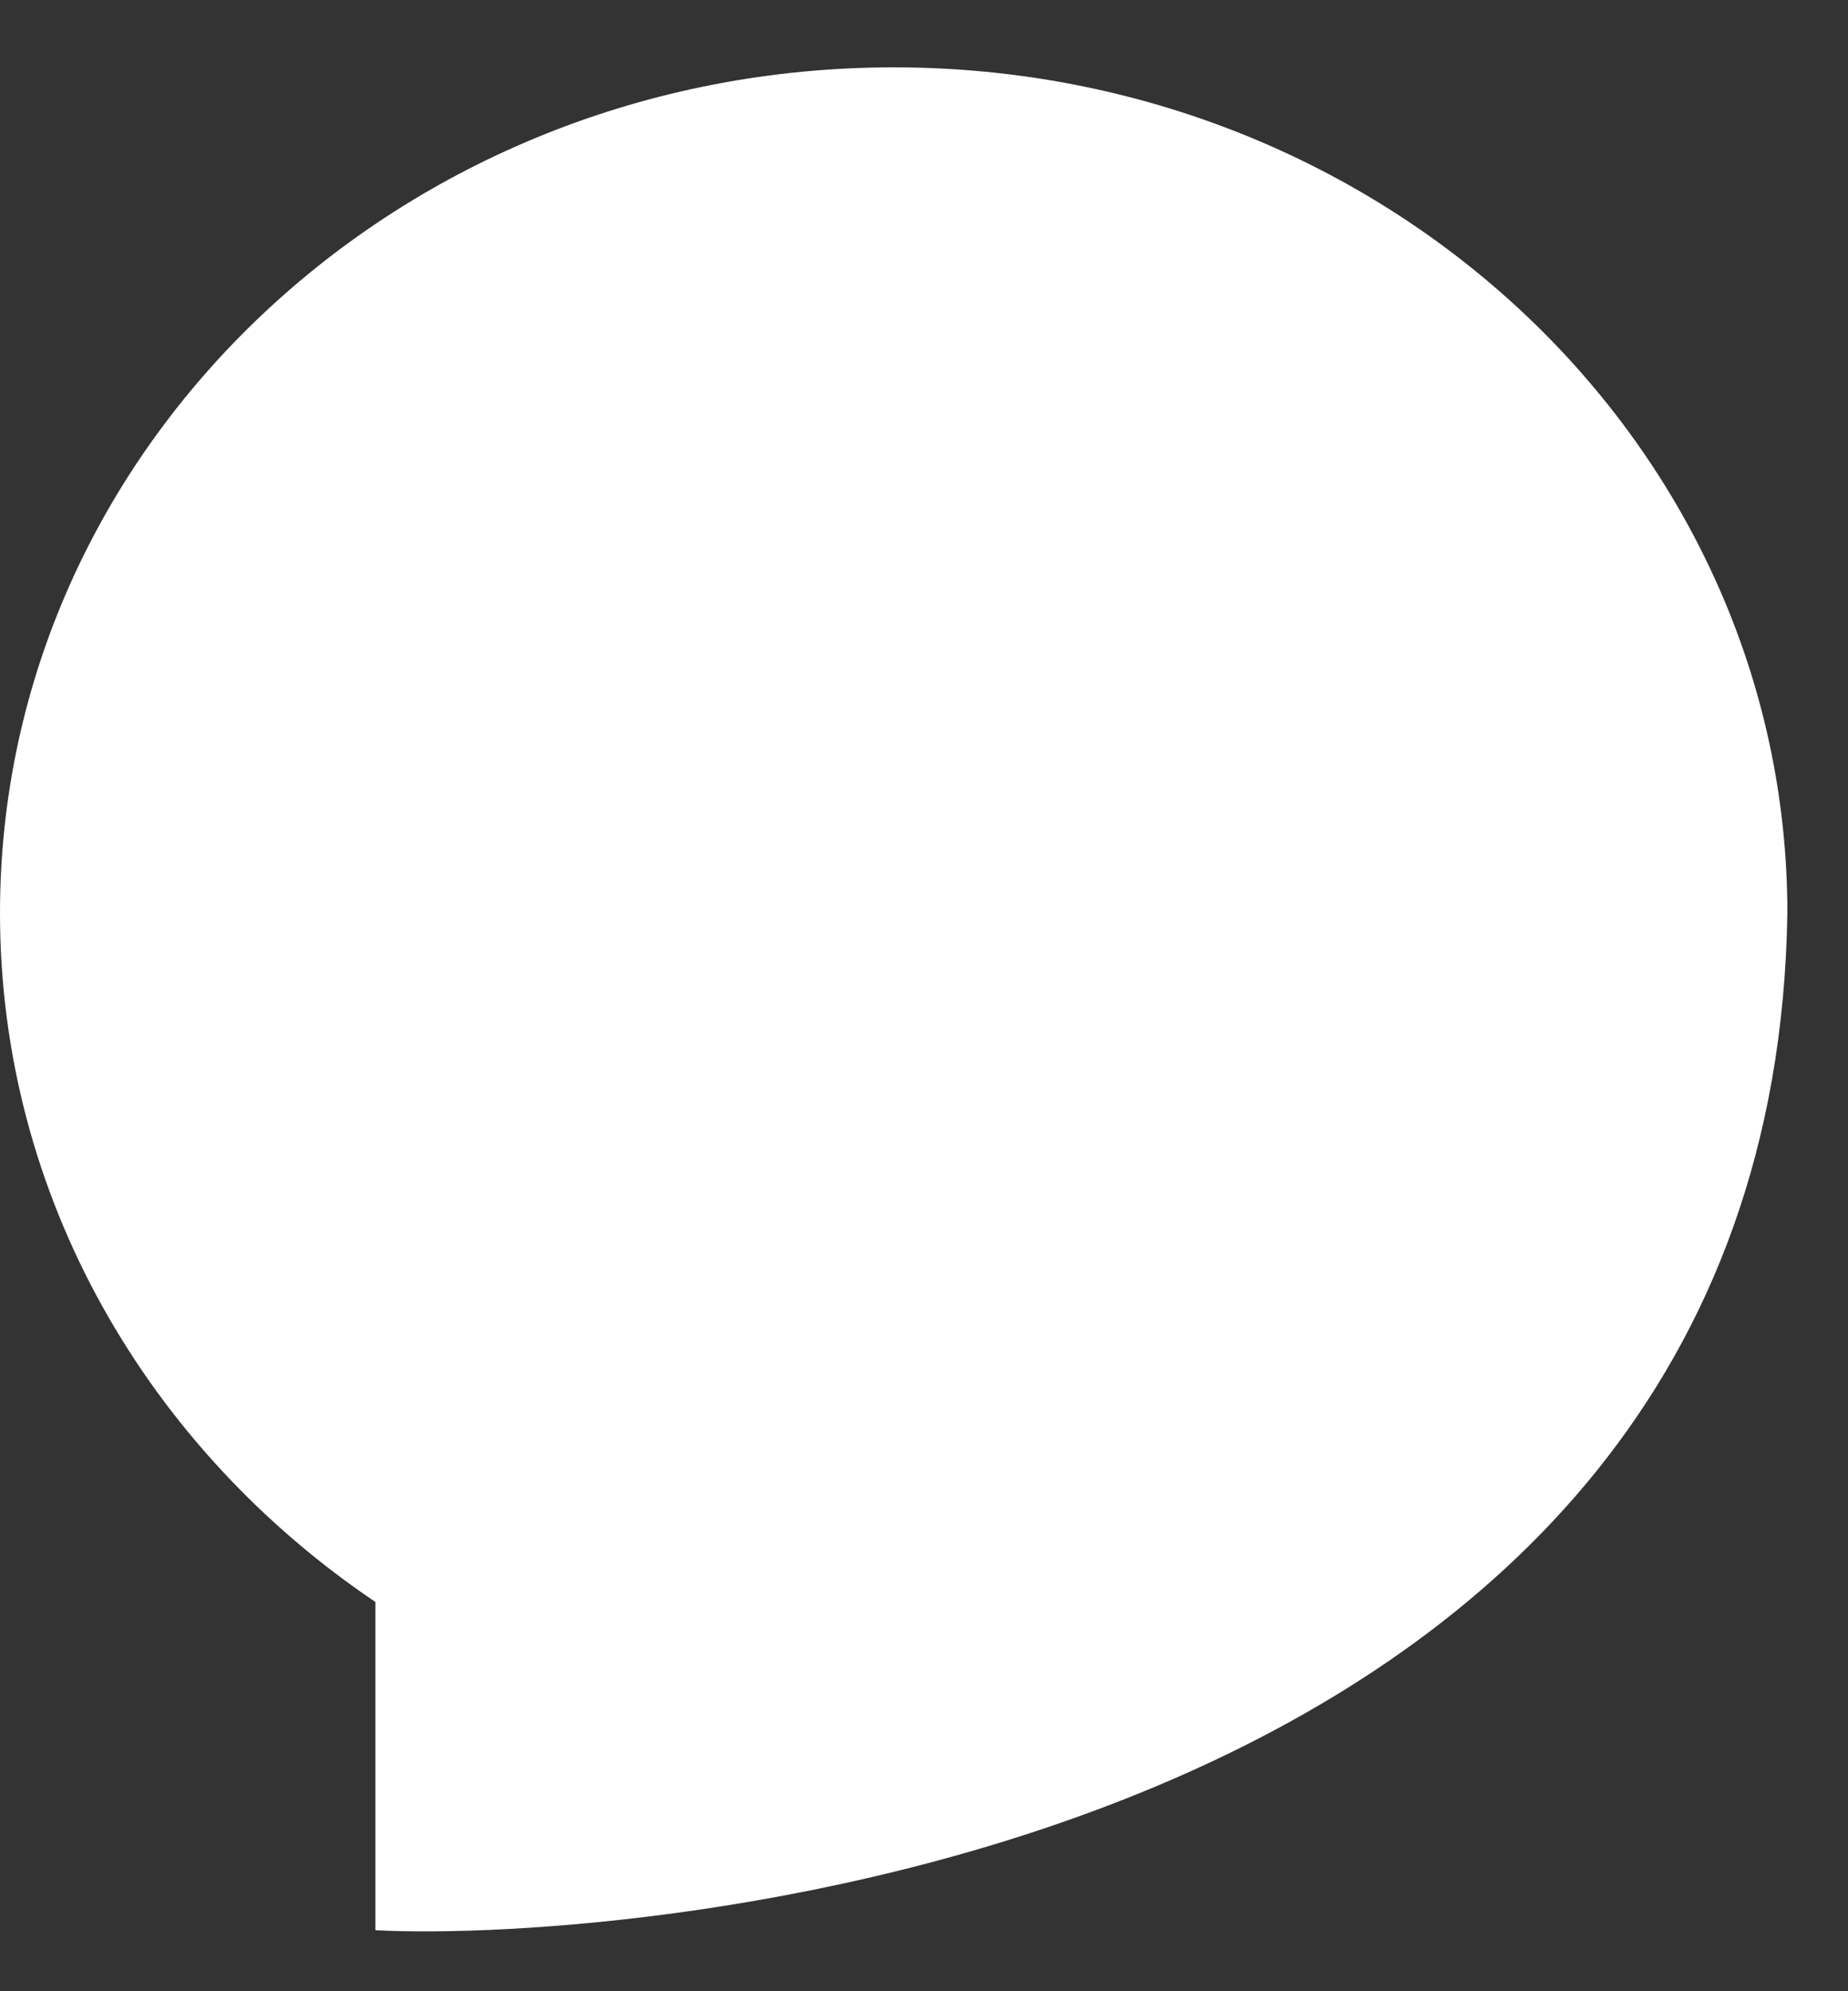 <svg width="26" height="28" viewBox="0 0 26 28" fill="none" xmlns="http://www.w3.org/2000/svg">
<rect x="0" y="0" width="26" height="28" fill="#333333" stroke="none"/>
<path d="M12.574 0.947C5.629 0.947 0 6.271 0 12.838C0 16.834 2.084 20.37 5.281 22.526V27.142C8.902 27.332 24.946 26.061 25.147 12.838C25.147 6.271 19.518 0.947 12.574 0.947Z" fill="white"/>
</svg>
